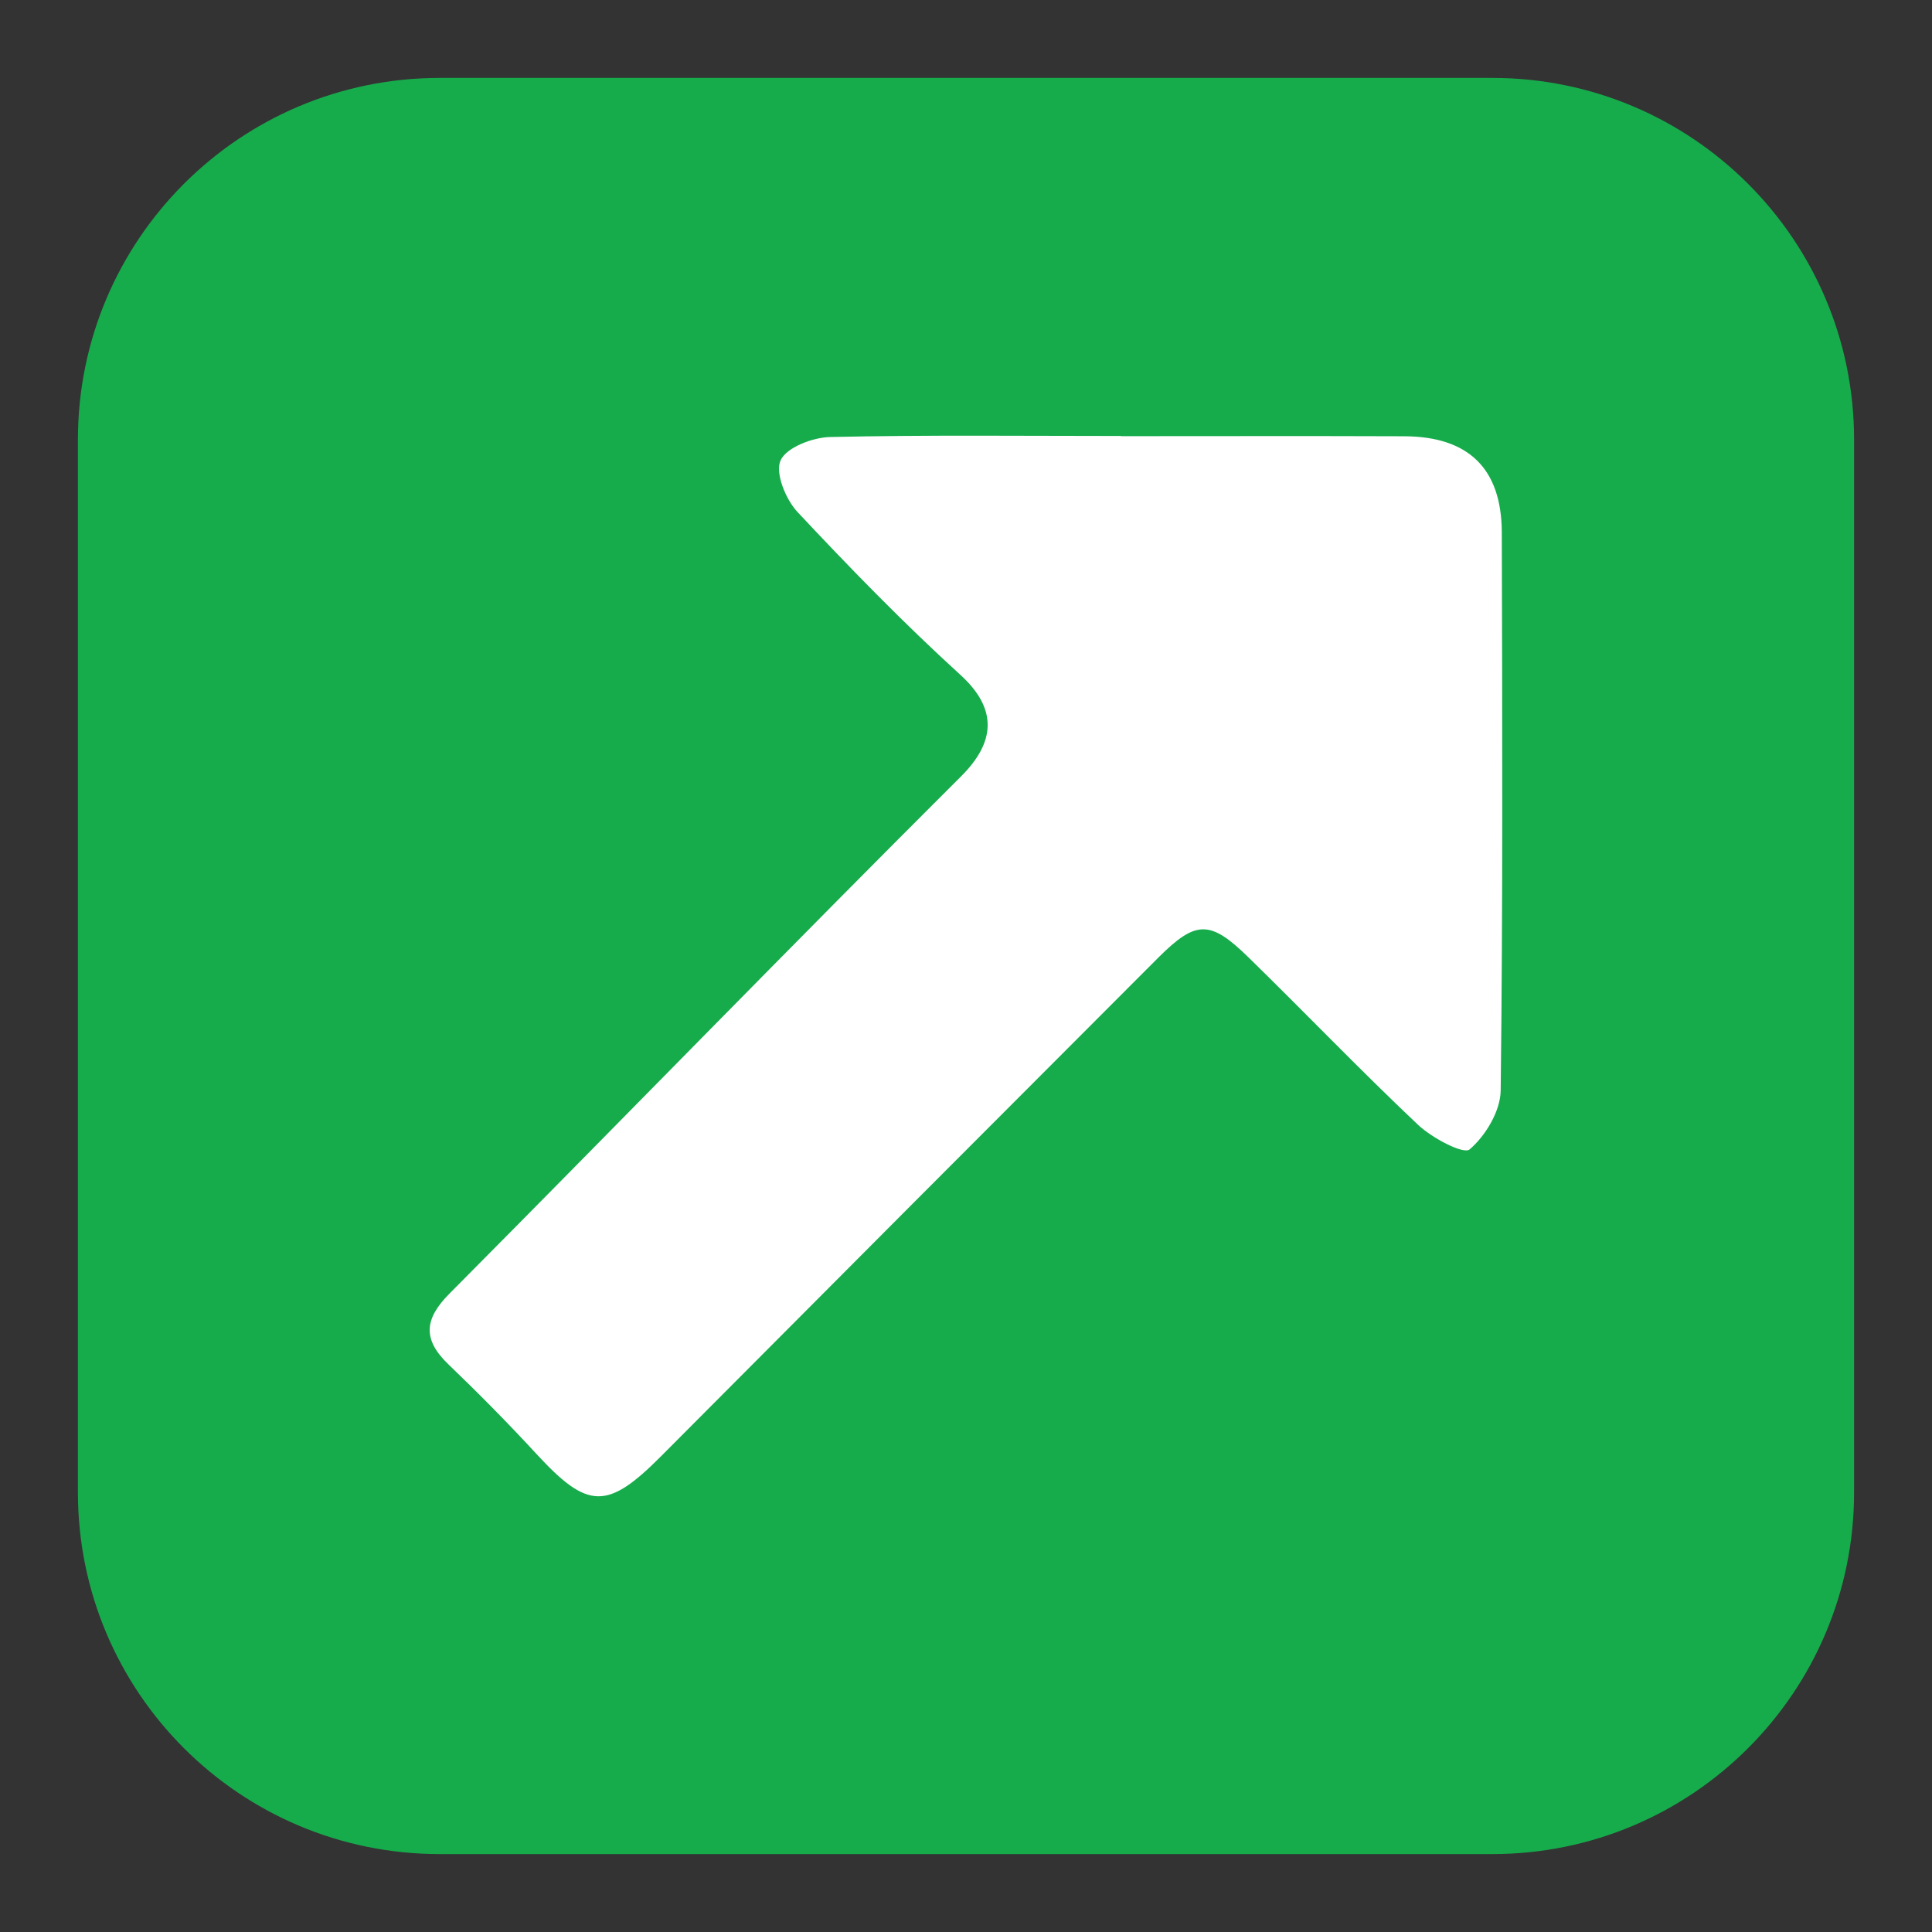 <?xml version="1.0" encoding="utf-8"?>
<!-- Generator: Adobe Illustrator 28.0.0, SVG Export Plug-In . SVG Version: 6.00 Build 0)  -->
<svg version="1.1" id="Layer_1" xmlns="http://www.w3.org/2000/svg" xmlns:xlink="http://www.w3.org/1999/xlink" x="0px" y="0px"
	 viewBox="0 0 1000 1000" style="enable-background:new 0 0 1000 1000;" xml:space="preserve">
<rect x="0" y="0" width="1000" height="1000" fill="#333333" stroke="none"/>
<style type="text/css">
	.st0{fill:#16AC4C;}
	.st1{fill:#FFFFFF;}
</style>
<g>
	<g>
		<path class="st0" d="M772.42,959.67H227.58c-103.41,0-187.25-83.83-187.25-187.25V227.58c0-103.41,83.83-187.25,187.25-187.25
			h544.84c103.41,0,187.25,83.83,187.25,187.25v544.84C959.67,875.83,875.83,959.67,772.42,959.67z"/>
		<path class="st1" d="M580.32,225.76c48.84,0,97.67-0.14,146.51,0.05c33.32,0.13,50.41,16.75,50.5,49.84
			c0.25,96.28,0.59,192.56-0.58,288.82c-0.13,10.61-7.84,23.44-16.09,30.47c-3.18,2.71-19.52-5.96-26.72-12.77
			c-29.91-28.25-58.4-58-87.85-86.76c-19.78-19.32-27.12-19.18-46.69,0.39c-85.81,85.86-171.52,171.82-257.16,257.86
			c-27.93,28.06-37.92,27.81-64.58-1.11c-14.65-15.89-29.86-31.3-45.46-46.26c-13.41-12.86-12.83-23.36,0.43-36.71
			c88.49-89.08,175.97-179.15,264.88-267.8c17.57-17.52,19.1-34.72-0.4-52.47c-29.37-26.74-57.17-55.3-84.33-84.31
			c-6.11-6.52-11.67-20.21-8.76-26.7c2.99-6.69,16.55-11.89,25.61-12.1c50.21-1.13,100.45-0.54,150.68-0.54
			C580.32,225.7,580.32,225.73,580.32,225.76z"/>
	</g>
</g>
</svg>
